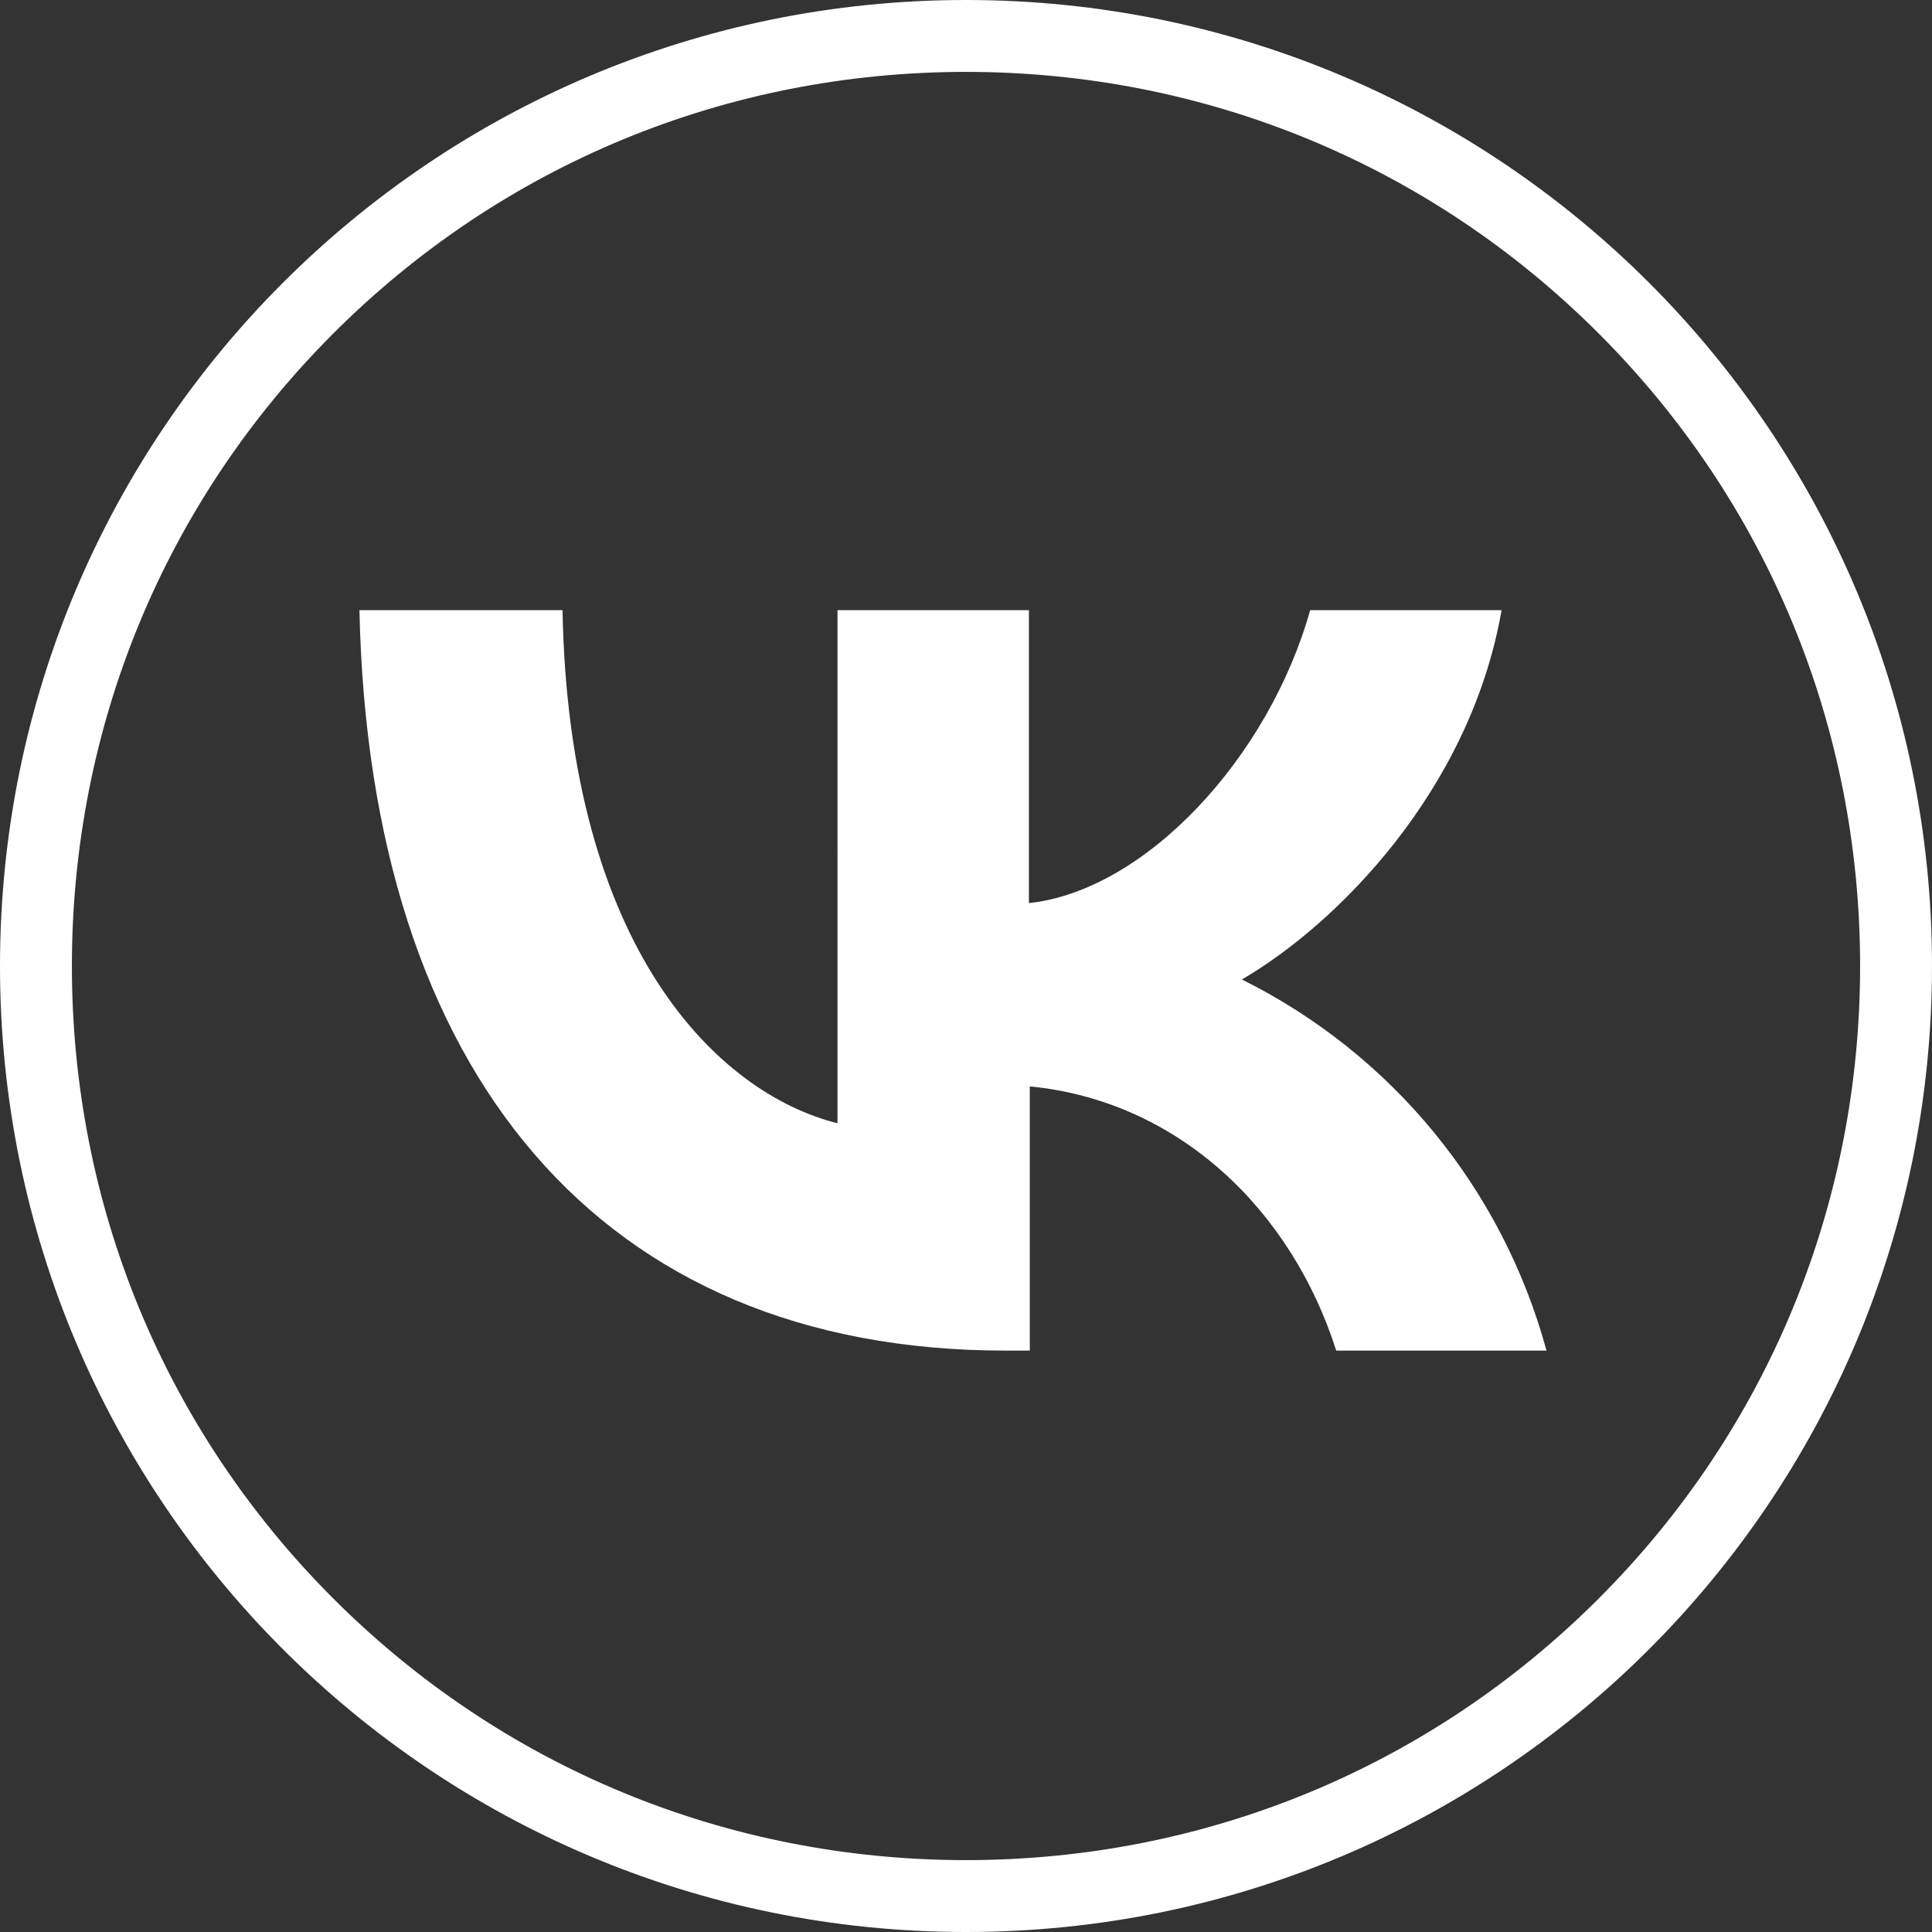 <?xml version="1.0" encoding="UTF-8"?> <svg xmlns="http://www.w3.org/2000/svg" xmlns:xlink="http://www.w3.org/1999/xlink" version="1.1" id="Icons" x="0px" y="0px" viewBox="0 0 215 215" style="enable-background:new 0 0 215 215;" xml:space="preserve"><rect x="0" y="0" width="215" height="215" fill="#333333" stroke="none"/> <style type="text/css"> .st0{fill:#FFFFFF;} </style> <g> <path class="st0" d="M107.5,8c26.6,0,51.6,10.3,70.4,29.1S207,80.9,207,107.5s-10.3,51.6-29.1,70.4S134.1,207,107.5,207 s-51.6-10.3-70.4-29.1S8,134.1,8,107.5s10.3-51.6,29.1-70.4S80.9,8,107.5,8 M107.5,0C48.1,0,0,48.1,0,107.5S48.1,215,107.5,215 S215,166.9,215,107.5S166.9,0,107.5,0L107.5,0z"></path> </g> <path id="VK-2" class="st0" d="M111.9,150.3c-45.1,0-70.8-30.9-71.9-82.4h22.6c0.7,37.8,17.4,53.8,30.6,57.1V67.9h21.3v32.6 c13-1.4,26.7-16.2,31.3-32.6h21.3c-3.5,20.1-18.4,35-28.9,41.1c16.7,8.3,29,23.3,33.9,41.3h-23.4c-5-15.7-17.6-27.8-34.1-29.4v29.4 H111.9z"></path> </svg> 